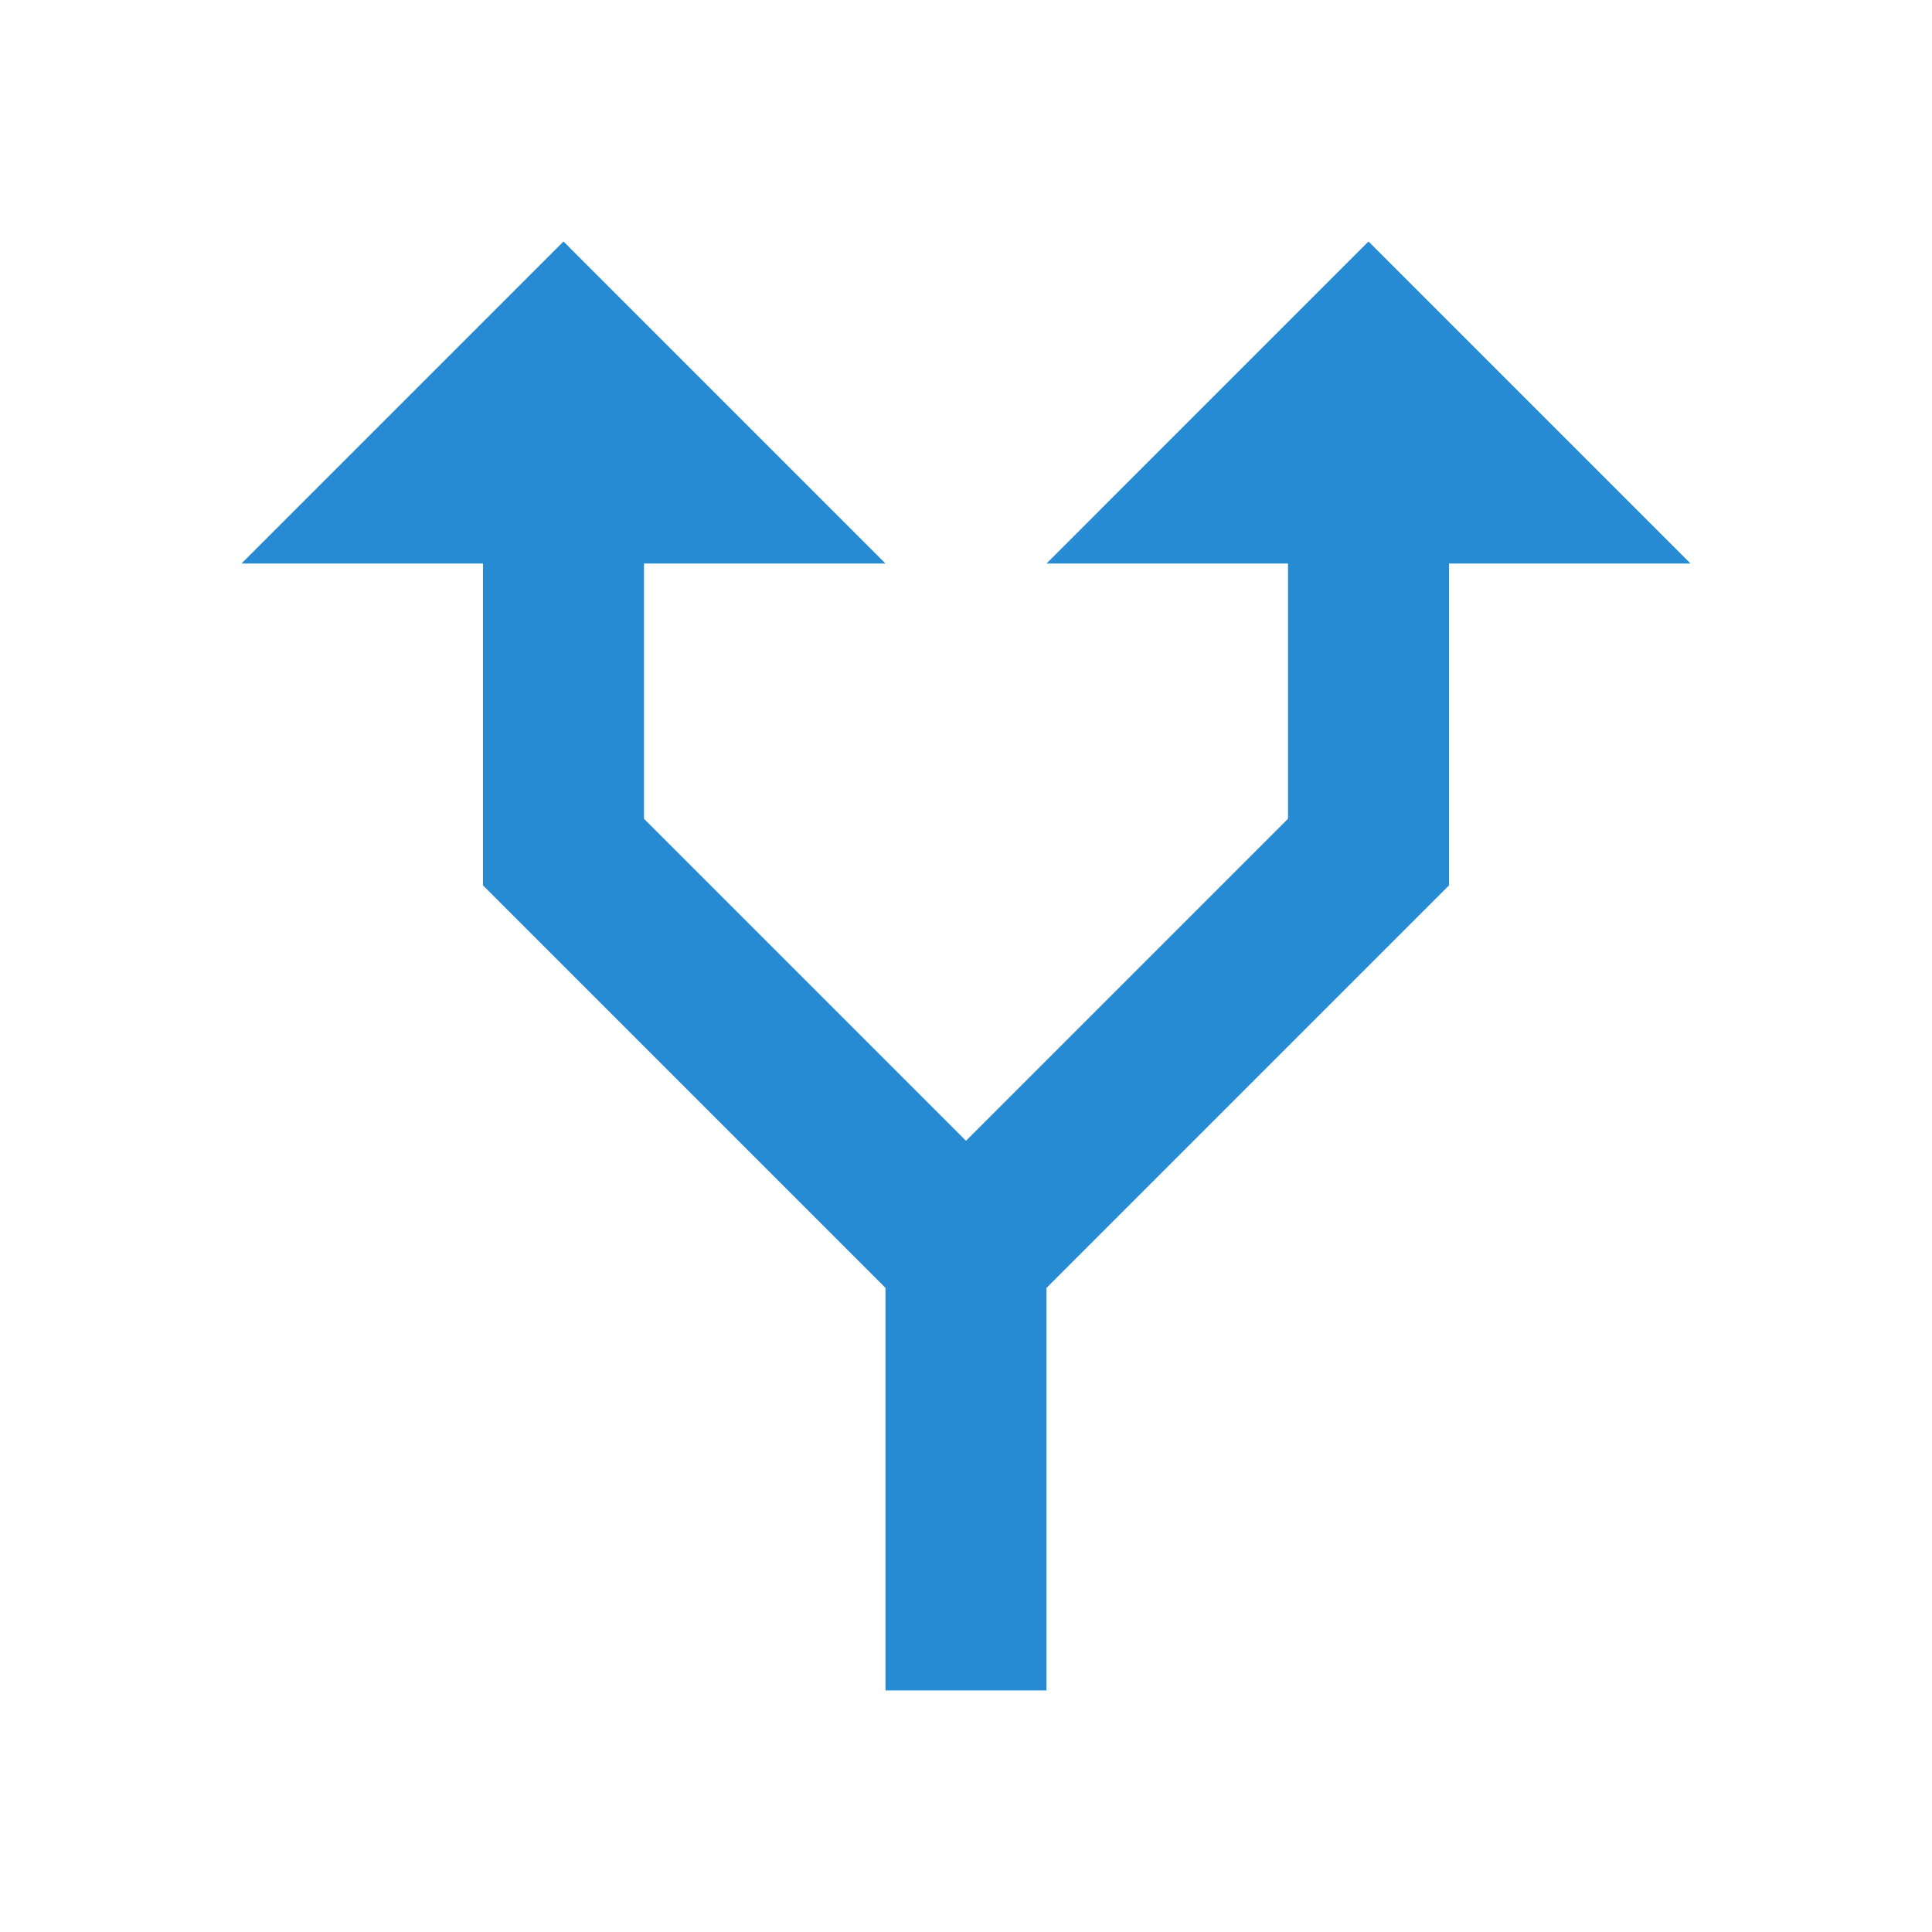 <svg xmlns="http://www.w3.org/2000/svg" viewBox="0 0 48 48">
 <rect width="4" height="10" x="12" y="-22" transform="scale(1,-1)" style="fill:#268bd2;opacity:1;fill-opacity:1;stroke:none"/>
 <path d="m 14 6 8 8 -16 0 z" style="fill:#268bd2;opacity:1;fill-opacity:1;stroke:none"/>
 <rect y="-22" x="32" height="10" width="4" transform="scale(1,-1)" style="fill:#268bd2;opacity:1;fill-opacity:1;stroke:none"/>
 <path d="m 34 6 8 8 -16 0 z" style="fill:#268bd2;opacity:1;fill-opacity:1;stroke:none"/>
 <path d="m 14.828 19.17 -2.828 2.828 10 10 0 10 4 0 0 -10 10 -10 -2.828 -2.828 -9.172 9.172 -9.172 -9.172" mix-blend-mode="normal" isolation="auto" white-space="normal" solid-opacity="1" solid-color="#000000" style="visibility:visible;shape-rendering:auto;color-interpolation-filters:linearRGB;fill:#268bd2;opacity:1;image-rendering:auto;fill-opacity:1;stroke:none;display:inline;color:#000;fill-rule:evenodd;color-rendering:auto;color-interpolation:sRGB"/>
</svg>
